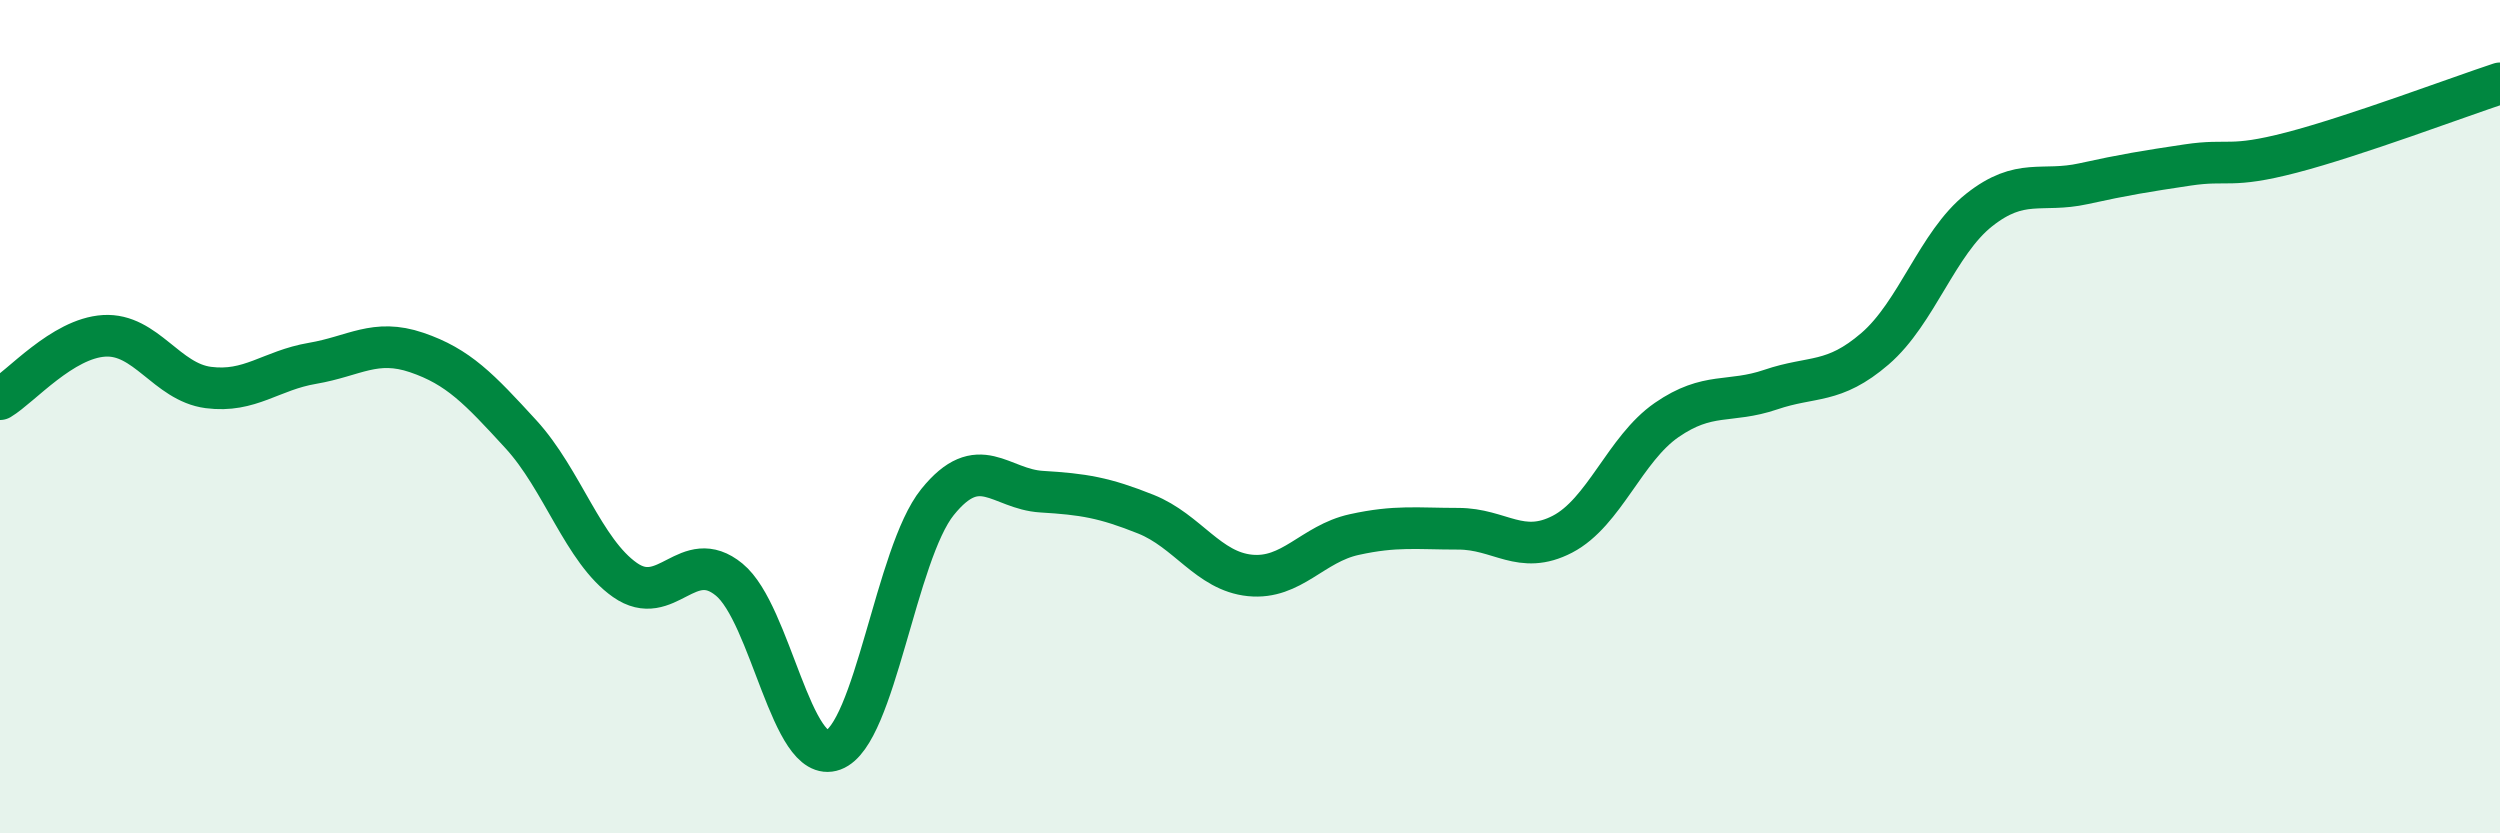 
    <svg width="60" height="20" viewBox="0 0 60 20" xmlns="http://www.w3.org/2000/svg">
      <path
        d="M 0,9.58 C 0.5,9.28 1.5,8.12 2.5,8.06 C 3.5,8 4,9.17 5,9.3 C 6,9.43 6.5,8.89 7.5,8.72 C 8.5,8.55 9,8.12 10,8.46 C 11,8.8 11.5,9.33 12.5,10.42 C 13.5,11.51 14,13.22 15,13.92 C 16,14.62 16.5,13.09 17.5,13.91 C 18.5,14.73 19,18.37 20,18 C 21,17.63 21.5,13.29 22.5,12.05 C 23.5,10.81 24,11.74 25,11.8 C 26,11.86 26.5,11.94 27.5,12.34 C 28.5,12.74 29,13.71 30,13.81 C 31,13.91 31.5,13.05 32.5,12.83 C 33.5,12.61 34,12.69 35,12.69 C 36,12.69 36.5,13.34 37.5,12.82 C 38.5,12.3 39,10.77 40,10.08 C 41,9.39 41.5,9.69 42.5,9.35 C 43.5,9.01 44,9.23 45,8.37 C 46,7.51 46.5,5.83 47.5,5.04 C 48.5,4.25 49,4.63 50,4.41 C 51,4.19 51.5,4.11 52.5,3.96 C 53.5,3.81 53.5,4.05 55,3.66 C 56.5,3.27 59,2.33 60,2L60 20L0 20Z"
        fill="#008740"
        opacity="0.1"
        stroke-linecap="round"
        stroke-linejoin="round"
      />
      <path
        d="M 0,9.58 C 0.5,9.28 1.5,8.12 2.5,8.06 C 3.5,8 4,9.17 5,9.3 C 6,9.43 6.5,8.89 7.5,8.72 C 8.5,8.55 9,8.12 10,8.46 C 11,8.8 11.5,9.33 12.5,10.42 C 13.5,11.51 14,13.22 15,13.92 C 16,14.62 16.5,13.09 17.5,13.91 C 18.5,14.73 19,18.37 20,18 C 21,17.63 21.5,13.29 22.5,12.05 C 23.5,10.81 24,11.74 25,11.8 C 26,11.86 26.5,11.94 27.5,12.34 C 28.5,12.74 29,13.71 30,13.81 C 31,13.91 31.5,13.05 32.5,12.83 C 33.5,12.61 34,12.69 35,12.69 C 36,12.69 36.5,13.34 37.5,12.82 C 38.5,12.3 39,10.77 40,10.08 C 41,9.39 41.5,9.69 42.5,9.35 C 43.5,9.01 44,9.23 45,8.37 C 46,7.51 46.5,5.83 47.5,5.04 C 48.5,4.25 49,4.63 50,4.41 C 51,4.19 51.5,4.11 52.5,3.96 C 53.5,3.81 53.5,4.05 55,3.66 C 56.5,3.27 59,2.33 60,2"
        stroke="#008740"
        stroke-width="1"
        fill="none"
        stroke-linecap="round"
        stroke-linejoin="round"
      />
    </svg>
  